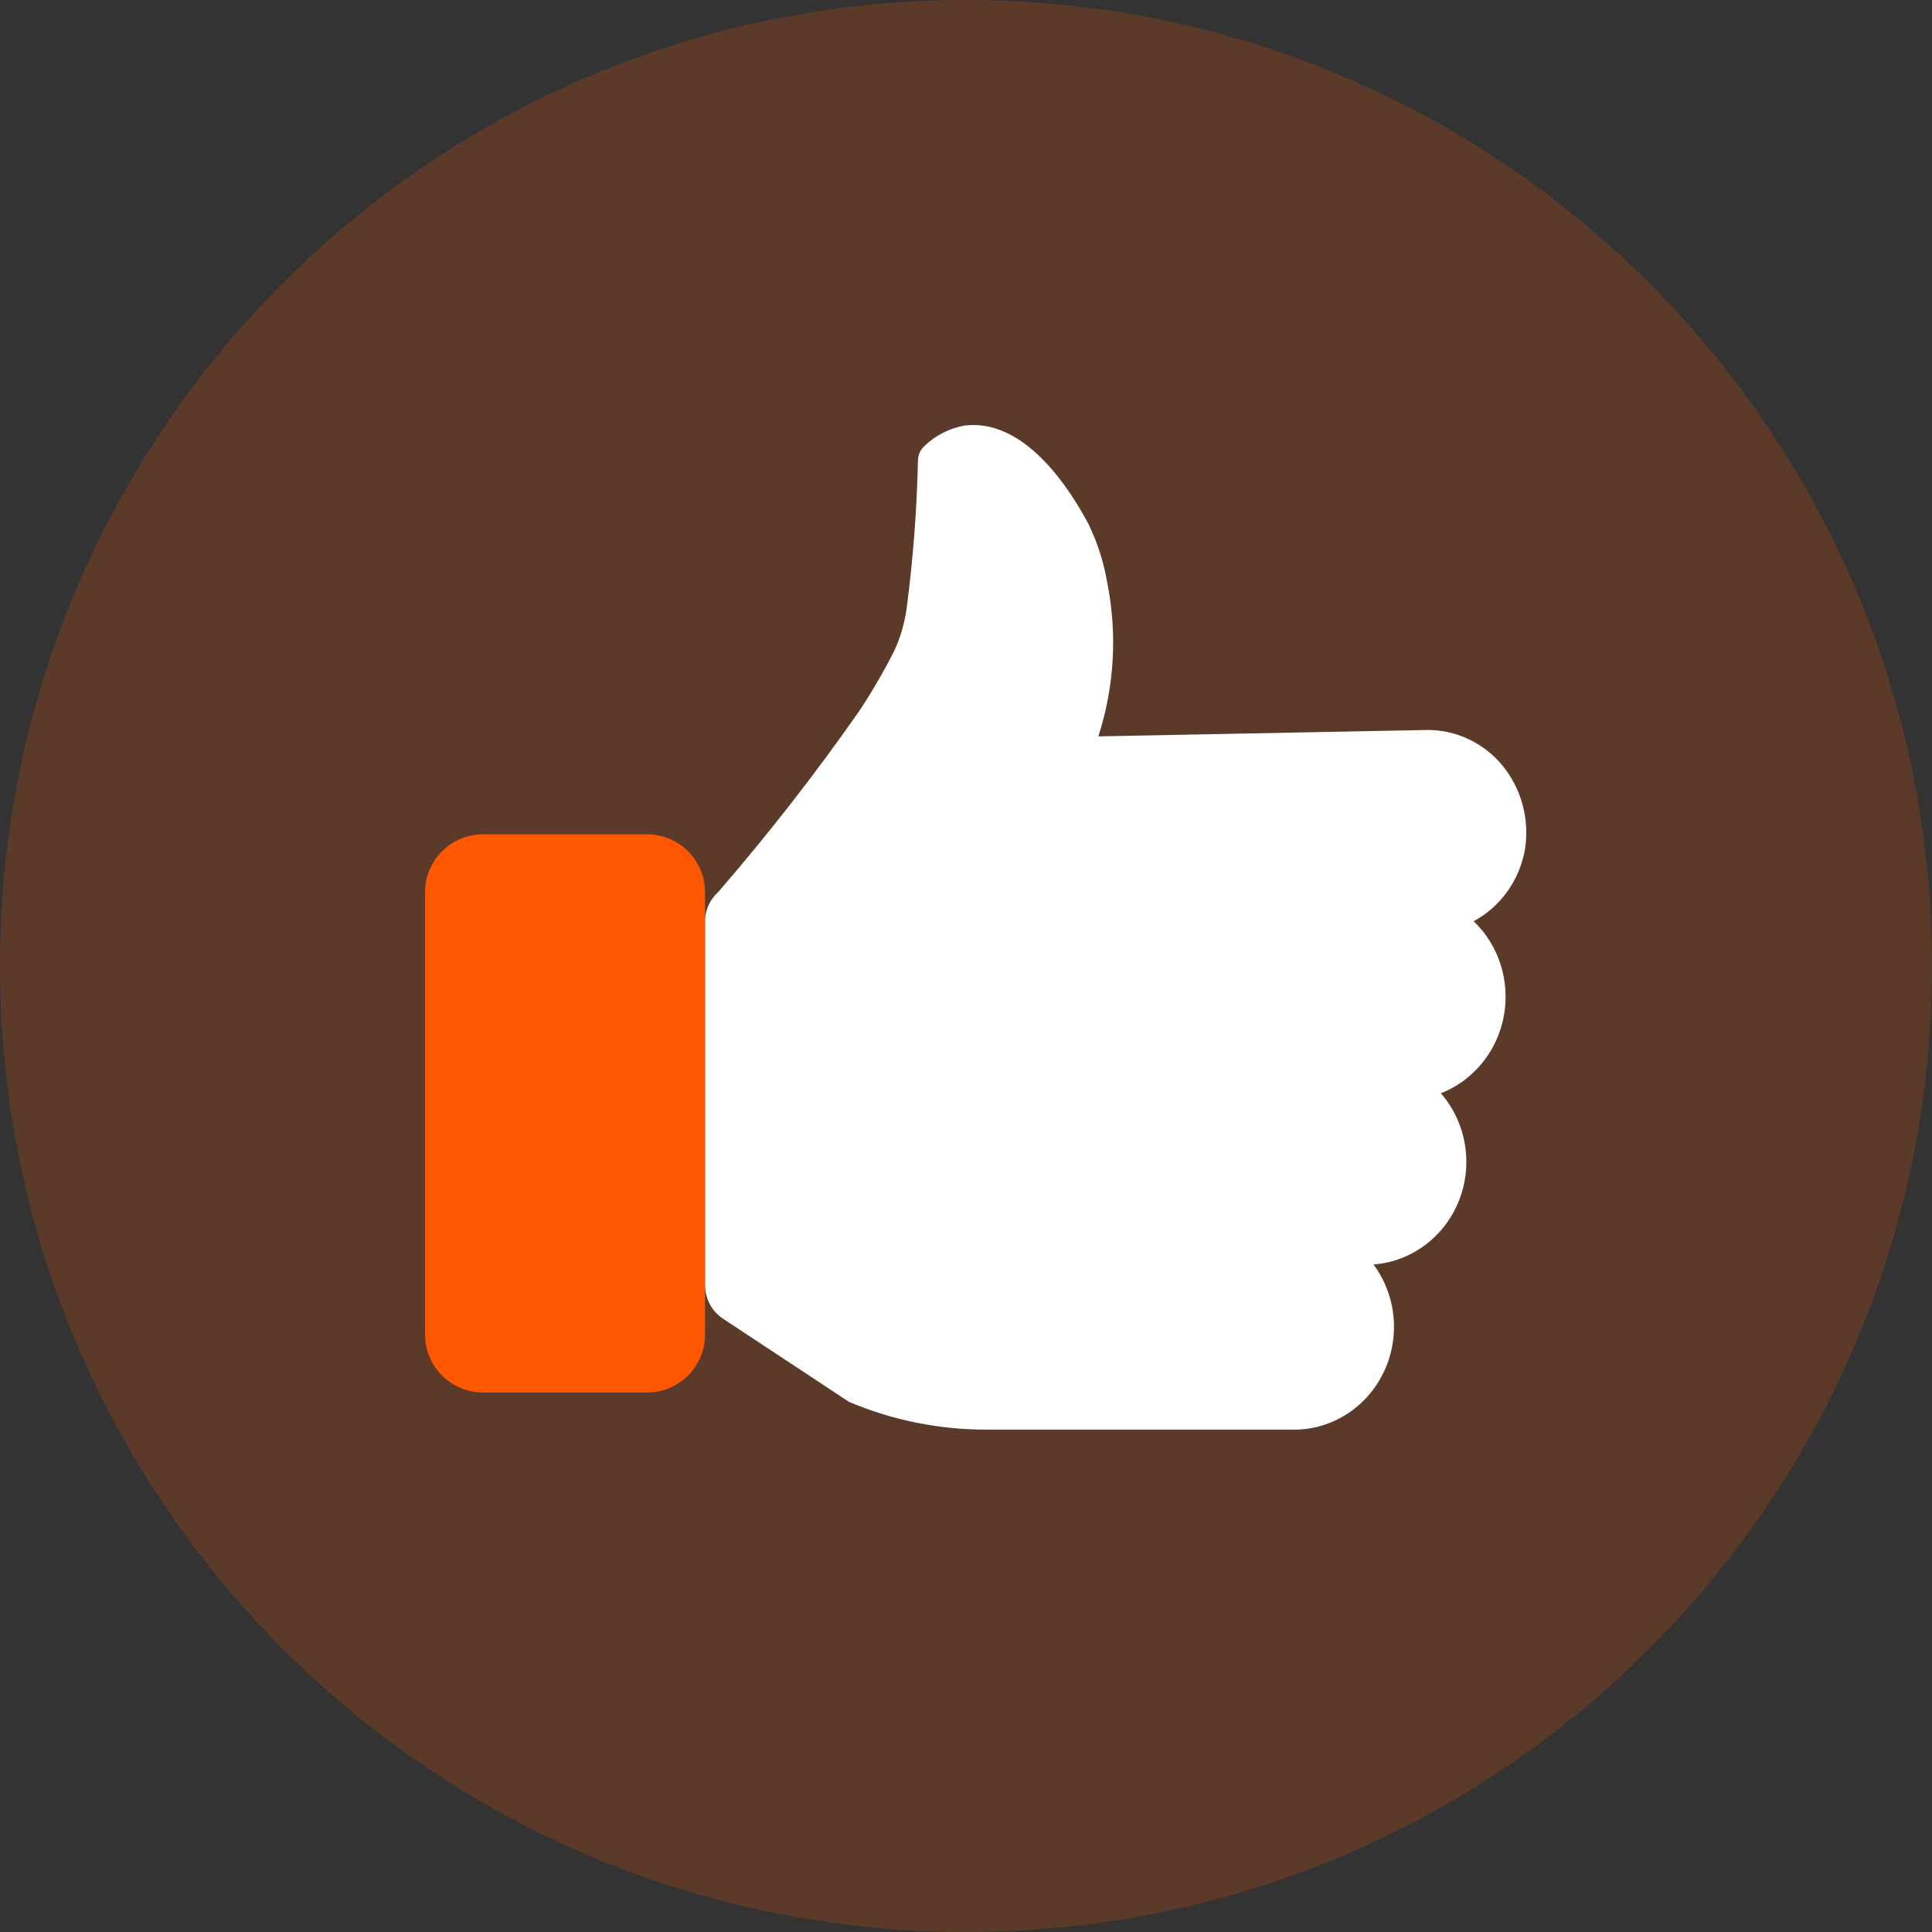 <svg width="40" height="40" viewBox="0 0 40 40" fill="none" xmlns="http://www.w3.org/2000/svg">
<rect x="0" y="0" width="40" height="40" fill="#333333" stroke="none"/>
<path opacity="0.2" d="M20 40C31.046 40 40 31.046 40 20C40 8.954 31.046 0 20 0C8.954 0 0 8.954 0 20C0 31.046 8.954 40 20 40Z" fill="#FF5800"/>
<path d="M31.573 17.584C31.671 16.962 31.5 16.326 31.103 15.845C30.72 15.384 30.161 15.117 29.571 15.113L22.74 15.246C23.071 14.224 23.135 13.131 22.927 12.076C22.855 11.651 22.724 11.239 22.538 10.853C22.4 10.611 21.395 8.614 19.953 8.814C19.65 8.871 19.369 9.015 19.143 9.23C19.056 9.308 19.006 9.42 19.005 9.538C18.983 10.543 18.907 11.546 18.778 12.542C18.739 12.868 18.649 13.185 18.511 13.482C18.294 13.909 18.053 14.323 17.789 14.722C16.881 16.021 15.907 17.271 14.872 18.466C14.713 18.608 14.614 18.808 14.597 19.024V26.596C14.594 26.881 14.735 27.148 14.97 27.303L17.579 29.025C18.481 29.405 19.447 29.6 20.423 29.599H26.735C27.533 29.62 28.271 29.169 28.634 28.439C28.997 27.71 28.92 26.831 28.437 26.18C29.225 26.12 29.912 25.605 30.208 24.853C30.504 24.1 30.358 23.24 29.831 22.635C30.502 22.372 30.995 21.772 31.133 21.048C31.272 20.324 31.037 19.577 30.511 19.073C31.07 18.771 31.461 18.222 31.573 17.584Z" fill="white"/>
<path d="M8.8 18.478C8.8 17.813 9.335 17.274 10.001 17.274H13.396C14.059 17.274 14.597 17.808 14.597 18.478V27.626C14.597 28.291 14.062 28.83 13.396 28.83H10.001C9.338 28.83 8.8 28.295 8.8 27.626V18.478Z" fill="#FF5800"/>
</svg>
